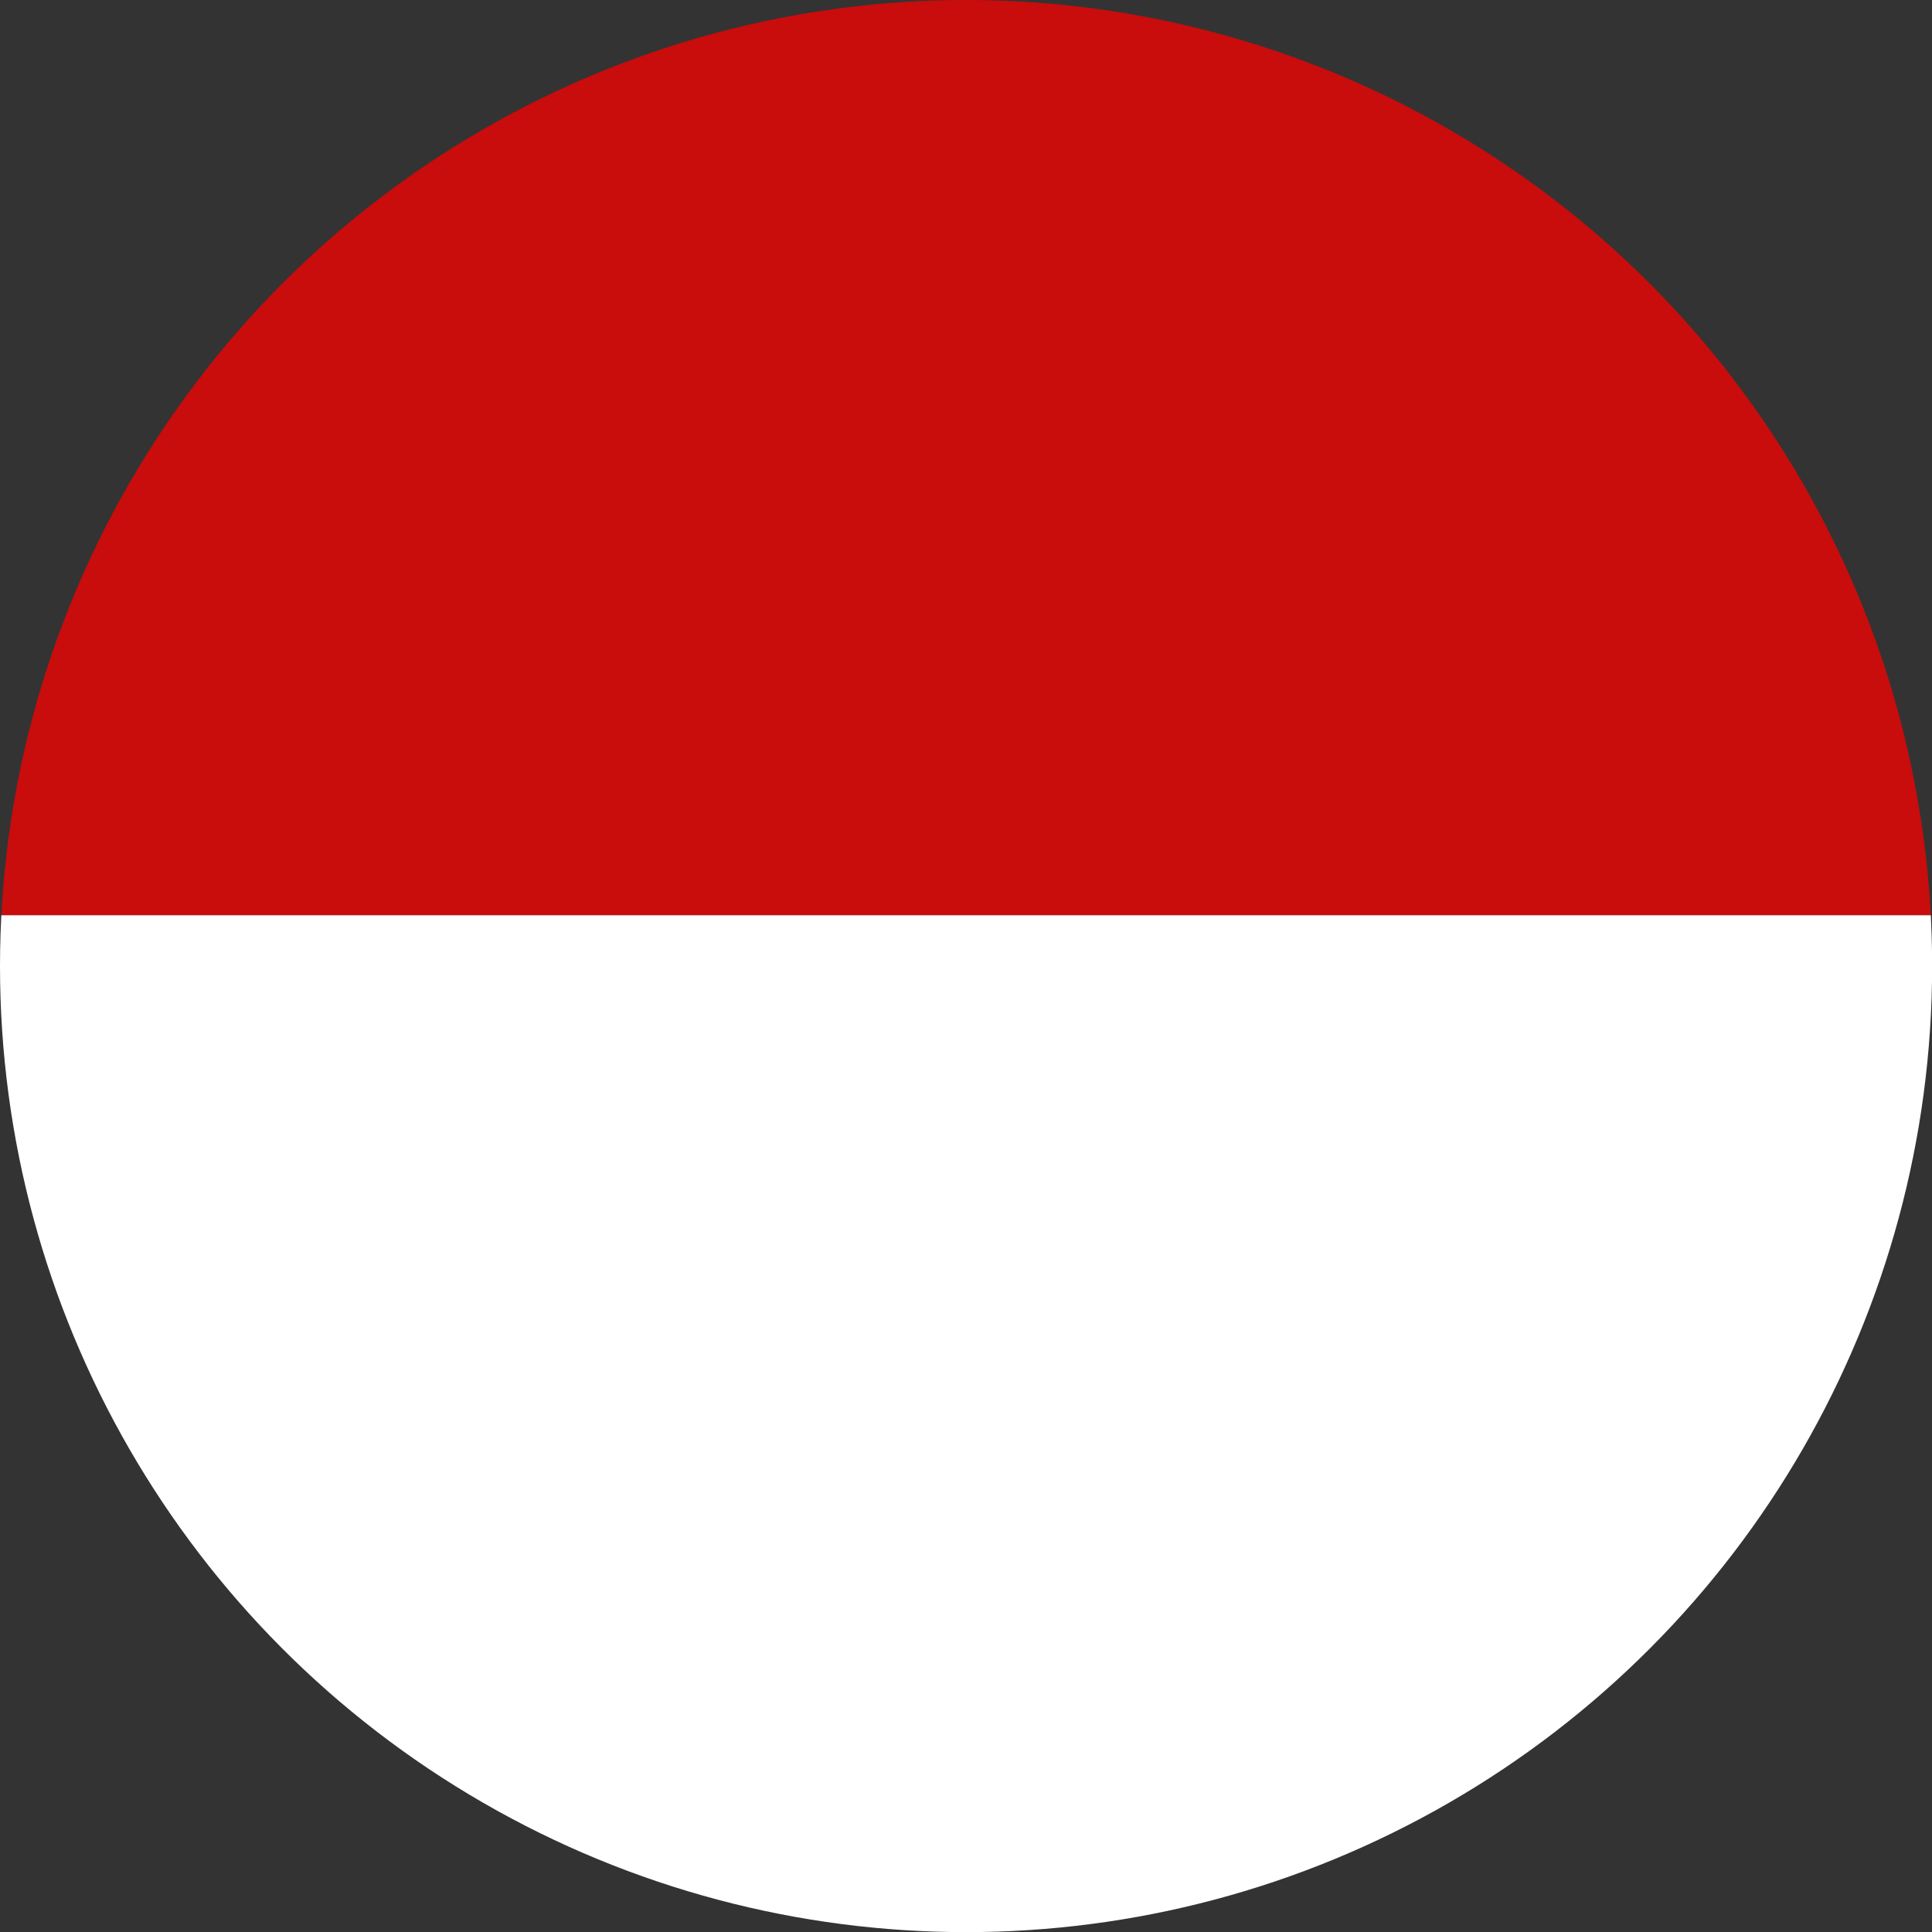 <svg xmlns="http://www.w3.org/2000/svg" xmlns:xlink="http://www.w3.org/1999/xlink" width="15.445" height="15.445" viewBox="0 0 15.445 15.445"><rect x="0" y="0" width="15.445" height="15.445" fill="#333333" stroke="none"/><defs><clipPath id="a"><circle cx="7.723" cy="7.723" r="7.723" transform="translate(923 31)" fill="#fff" stroke="#f5f5f5" stroke-width="1"/></clipPath></defs><g transform="translate(-923 -31)" clip-path="url(#a)"><g transform="translate(919.748 26.123)"><rect width="21.136" height="12.194" transform="translate(0 0)" fill="#c90c0c"/><rect width="21.136" height="12.194" transform="translate(0 12.194)" fill="#fff"/></g></g></svg>